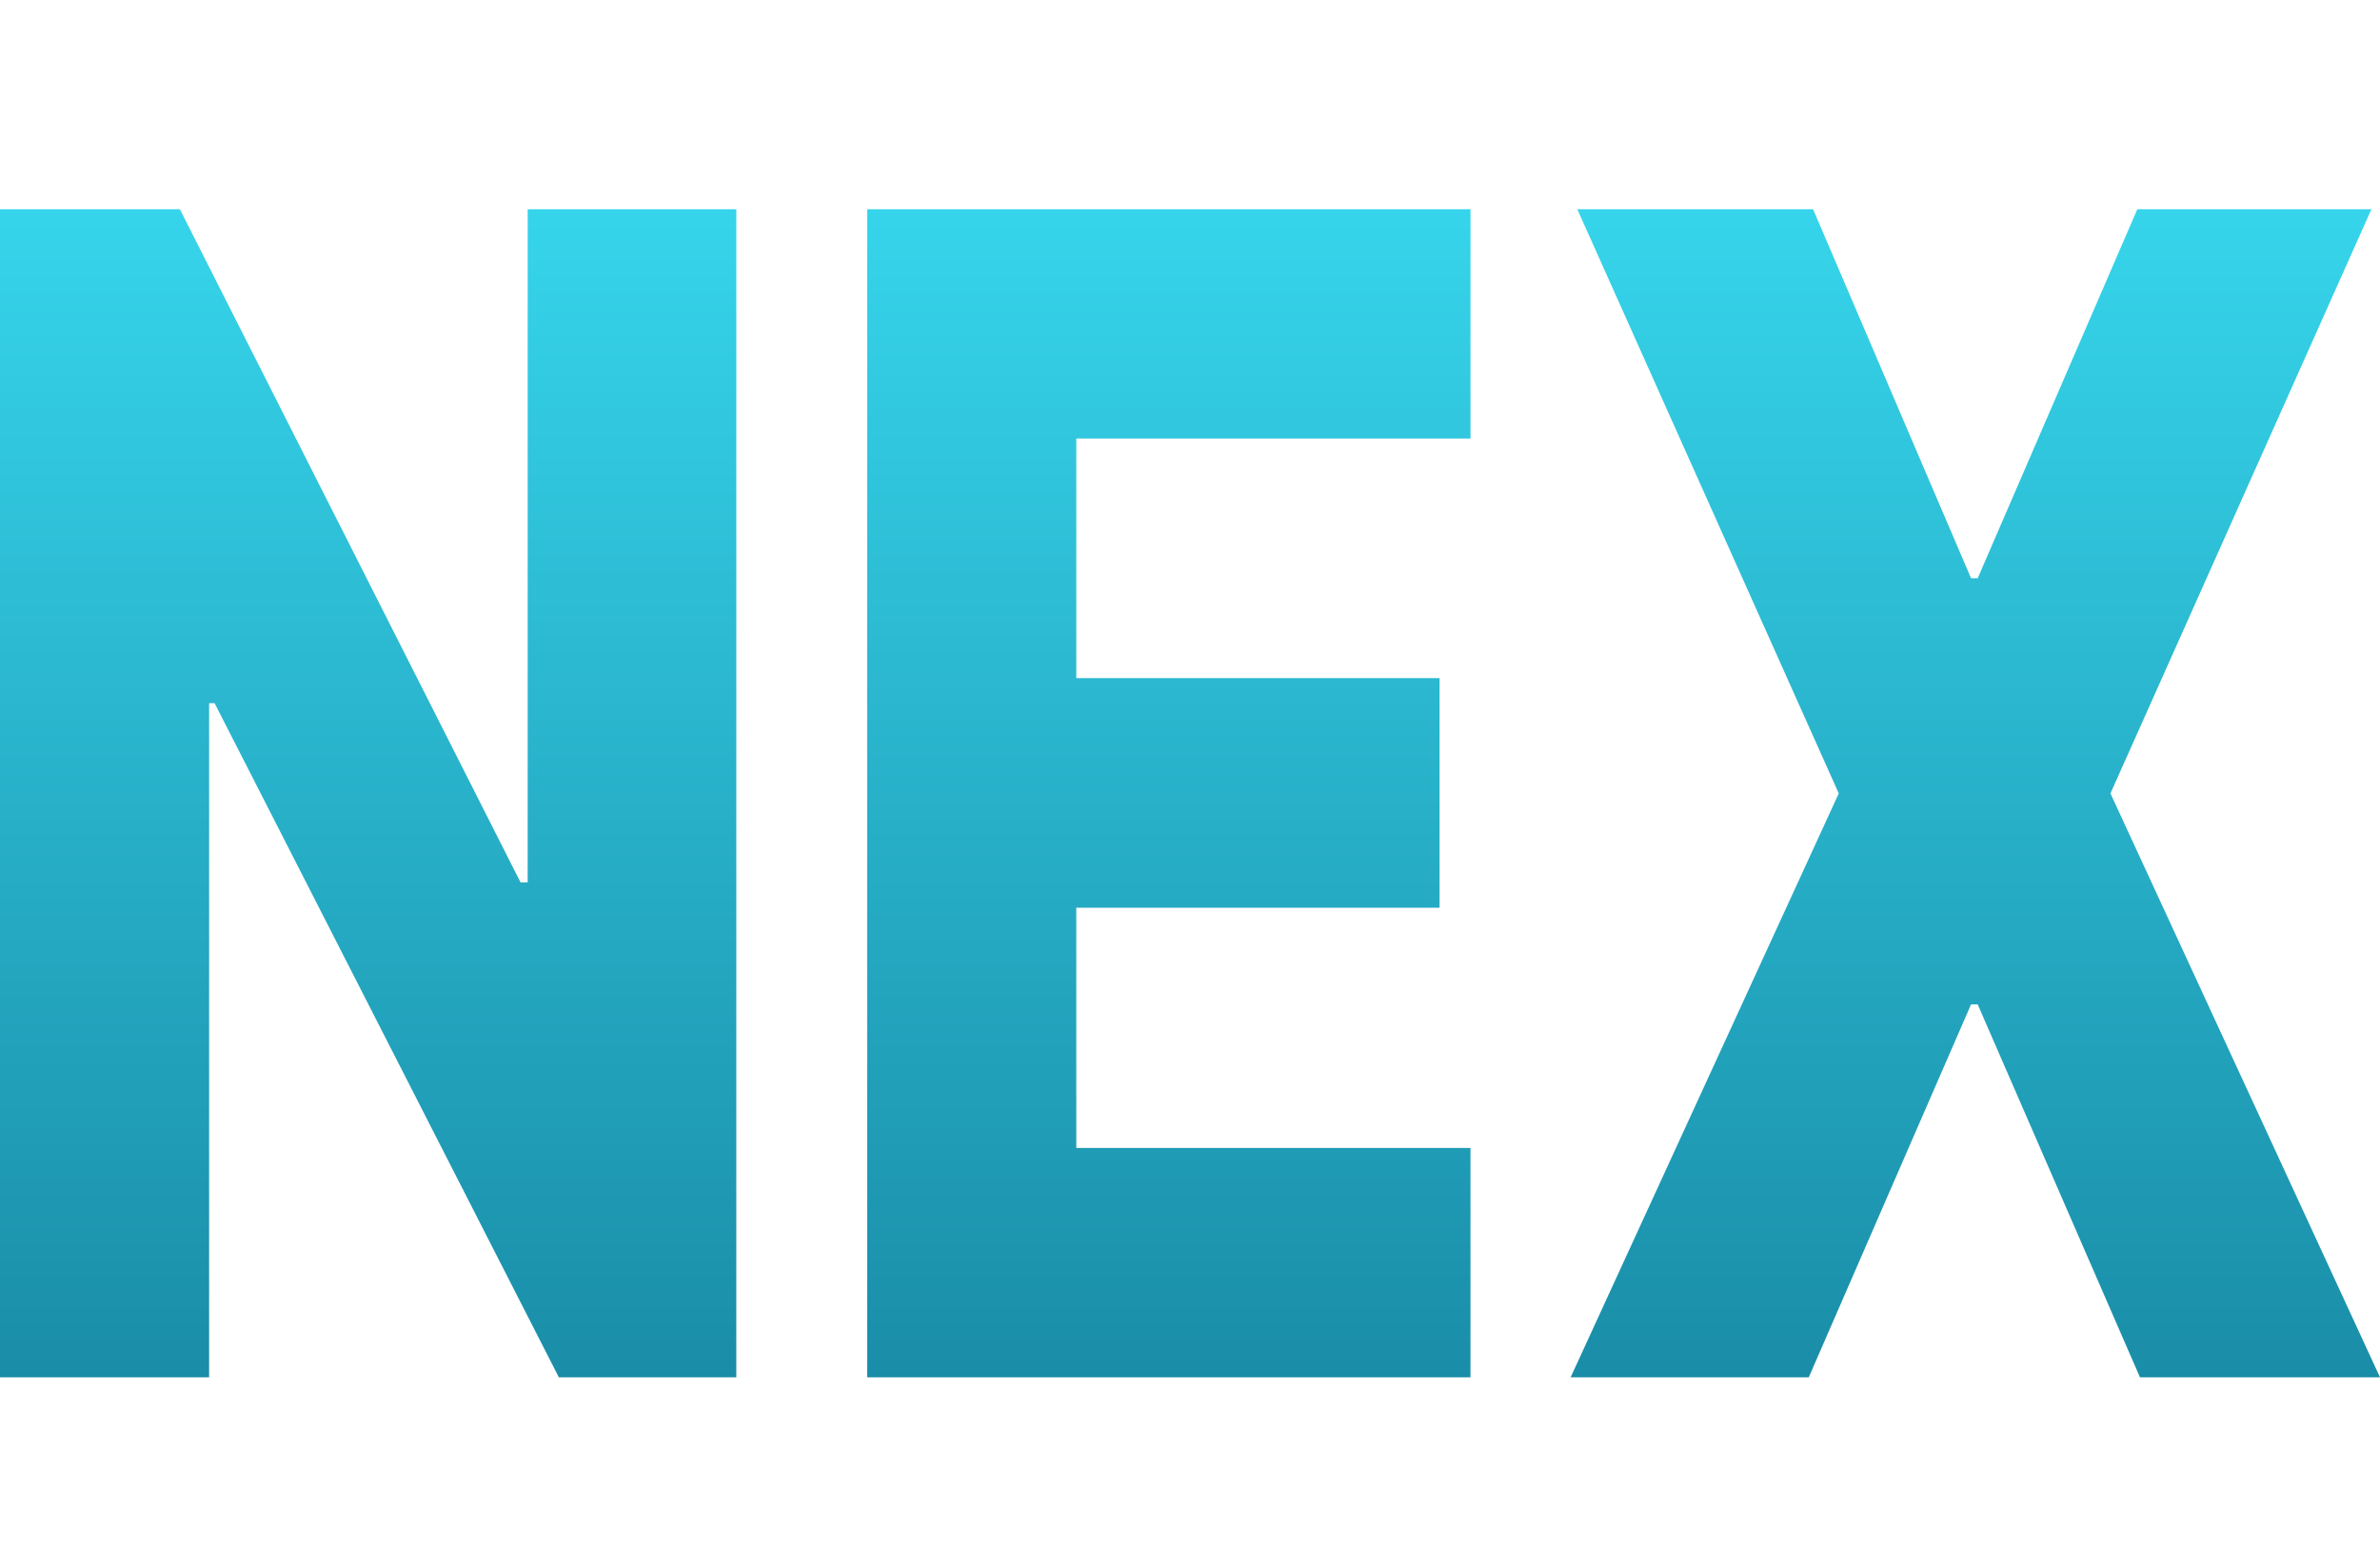 <svg xmlns="http://www.w3.org/2000/svg" width="100.04" height="65"><defs><linearGradient id="a" x1="0" x2="0" y1="0" y2="1"><stop offset="0%" stop-color="#36d5eb"/><stop offset="100%" stop-color="#1a8da8"/></linearGradient></defs><path fill="url(#a)" d="M30.95 12.07v36.37h-7.46L9.02 27.45h-.23v20.99H0V12.07h7.56l14.32 20.96h.3V12.07h8.77Zm5.5 36.37V12.07h25.36v7.14H45.24v7.46h15.27v7.15H45.24v7.48h16.57v7.14H36.45Zm39.76-36.37 6.64 11.49h.28l6.71-11.49h9.84L88.71 30.26l11.33 18.18H89.95l-6.82-11.61h-.28l-6.82 11.61H66.02l11.27-18.18L66.3 12.07h9.91Z" transform="matrix(1 0 0 1.35 0 -7.5)"/></svg>
